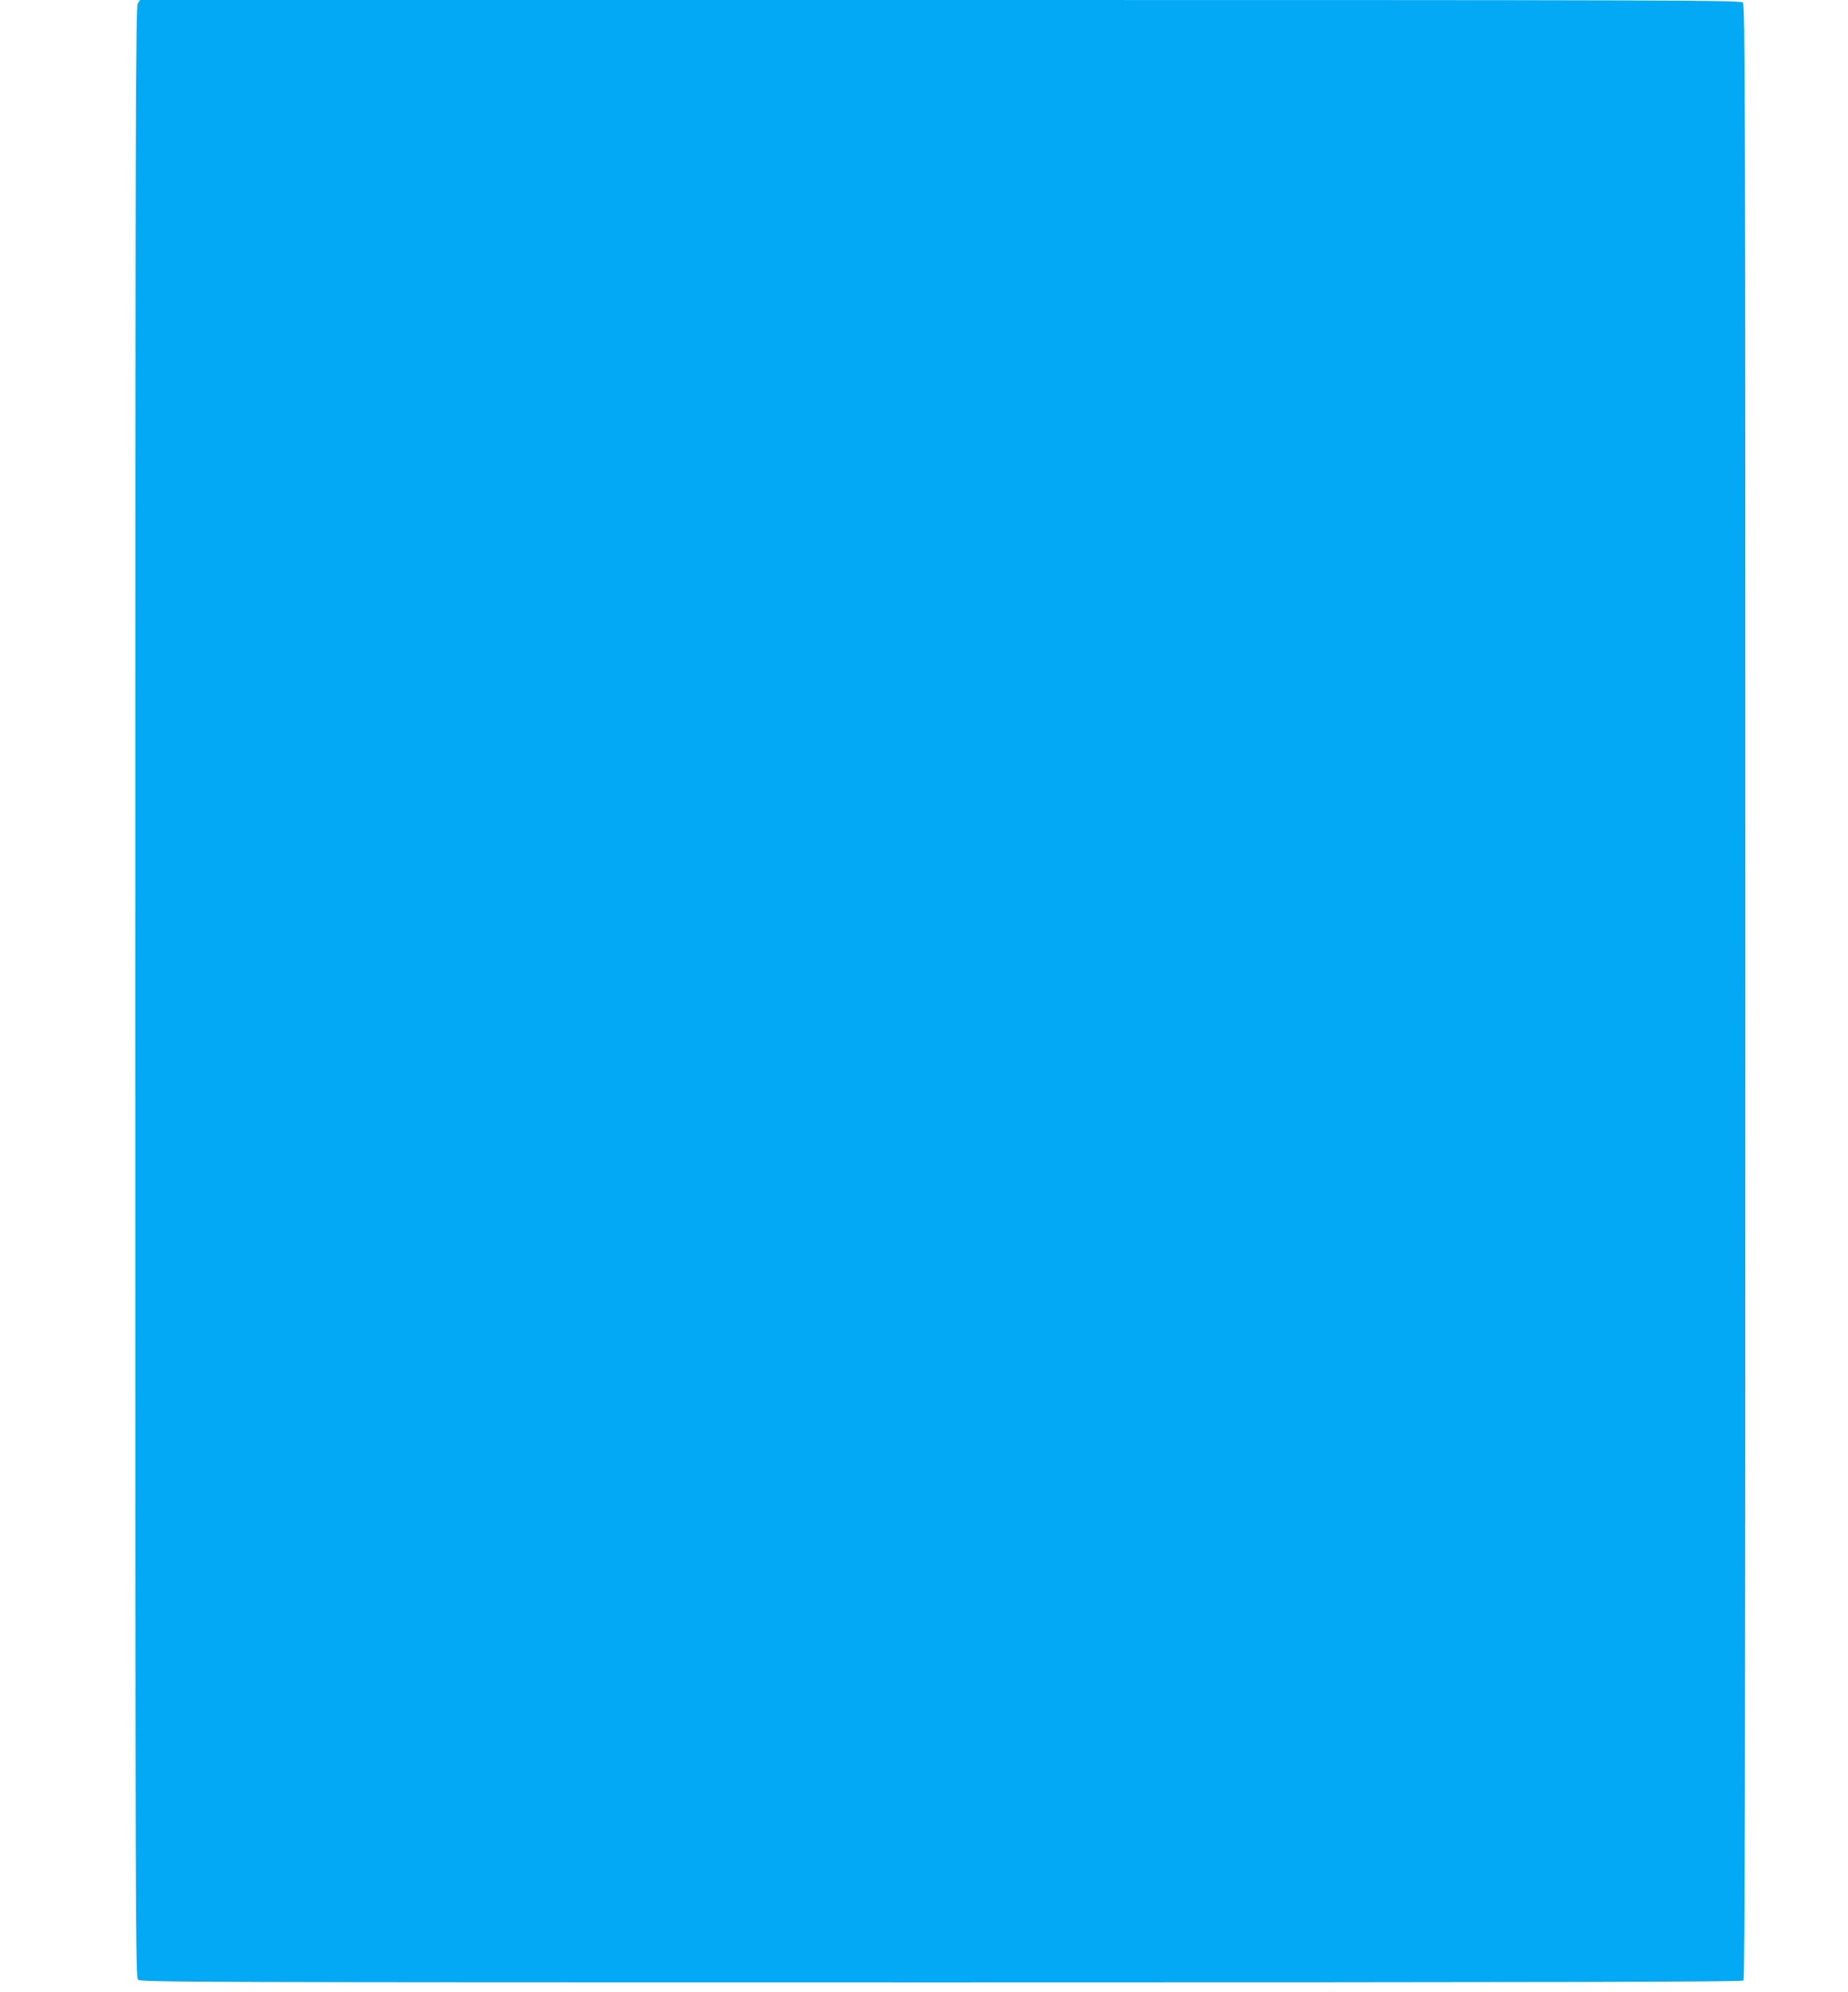 <?xml version="1.0" standalone="no"?>
<!DOCTYPE svg PUBLIC "-//W3C//DTD SVG 20010904//EN"
 "http://www.w3.org/TR/2001/REC-SVG-20010904/DTD/svg10.dtd">
<svg version="1.0" xmlns="http://www.w3.org/2000/svg"
 width="1188pt" height="1280pt" viewBox="0 0 1188 1280"
 preserveAspectRatio="xMidYMid meet">
<g transform="translate(0,1280) scale(0.1,-0.1)"
fill="#03a9f4" stroke="none">
<path d="M886 12778 c-14 -20 -16 -640 -16 -6354 0 -6121 1 -6331 18 -6347 17
-16 390 -17 5163 -17 3988 0 5148 3 5157 12 9 9 12 1435 12 6354 0 5753 -1
6344 -16 6358 -14 15 -496 16 -5159 16 l-5144 0 -15 -22z"/>
</g>
</svg>
